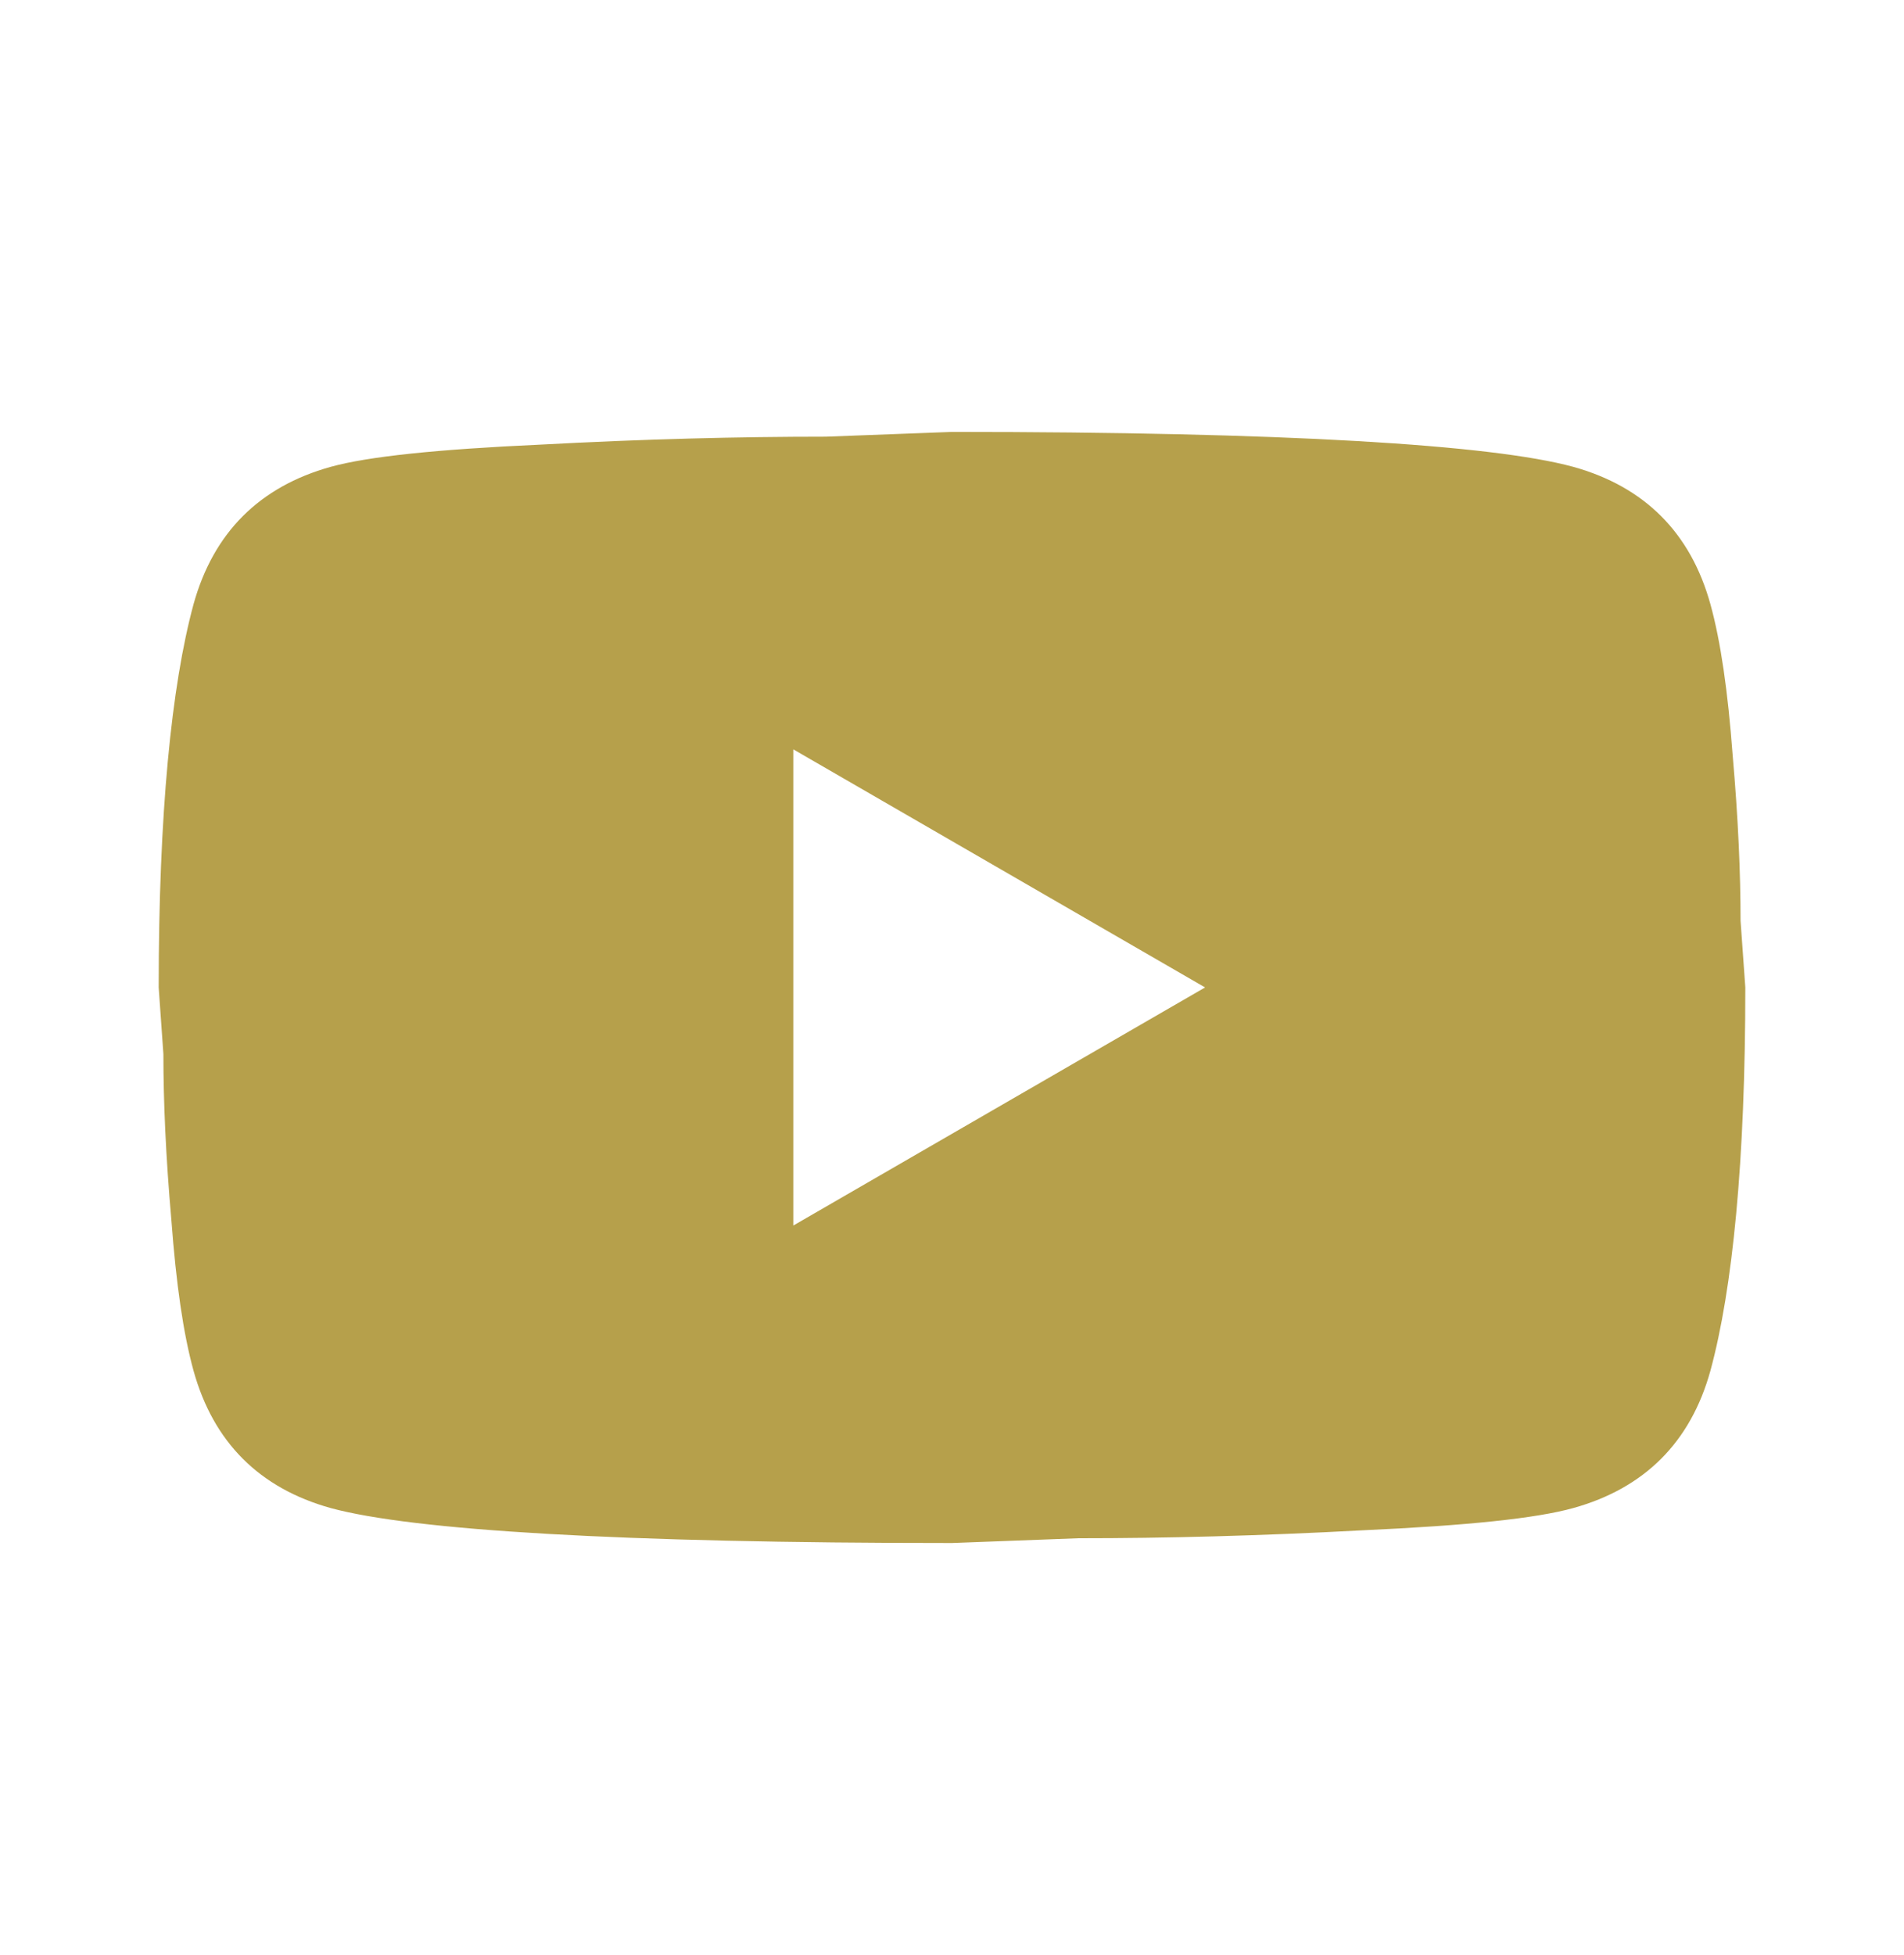 <svg width="38" height="39" viewBox="0 0 38 39" fill="none" xmlns="http://www.w3.org/2000/svg">
<path d="M15.833 24.45L24.051 19.7L15.833 14.95V24.45ZM34.136 12.053C34.342 12.797 34.485 13.794 34.58 15.061C34.691 16.328 34.738 17.42 34.738 18.37L34.833 19.7C34.833 23.168 34.58 25.717 34.136 27.348C33.741 28.773 32.822 29.691 31.397 30.087C30.653 30.293 29.291 30.435 27.201 30.53C25.143 30.641 23.259 30.689 21.517 30.689L19 30.784C12.366 30.784 8.233 30.53 6.602 30.087C5.177 29.691 4.259 28.773 3.863 27.348C3.657 26.604 3.515 25.606 3.42 24.339C3.309 23.073 3.261 21.98 3.261 21.03L3.167 19.7C3.167 16.233 3.42 13.684 3.863 12.053C4.259 10.628 5.177 9.709 6.602 9.313C7.346 9.108 8.708 8.965 10.798 8.87C12.857 8.759 14.741 8.712 16.482 8.712L19 8.617C25.634 8.617 29.767 8.87 31.397 9.313C32.822 9.709 33.741 10.628 34.136 12.053Z" fill="#B6A04B"/>
</svg>
